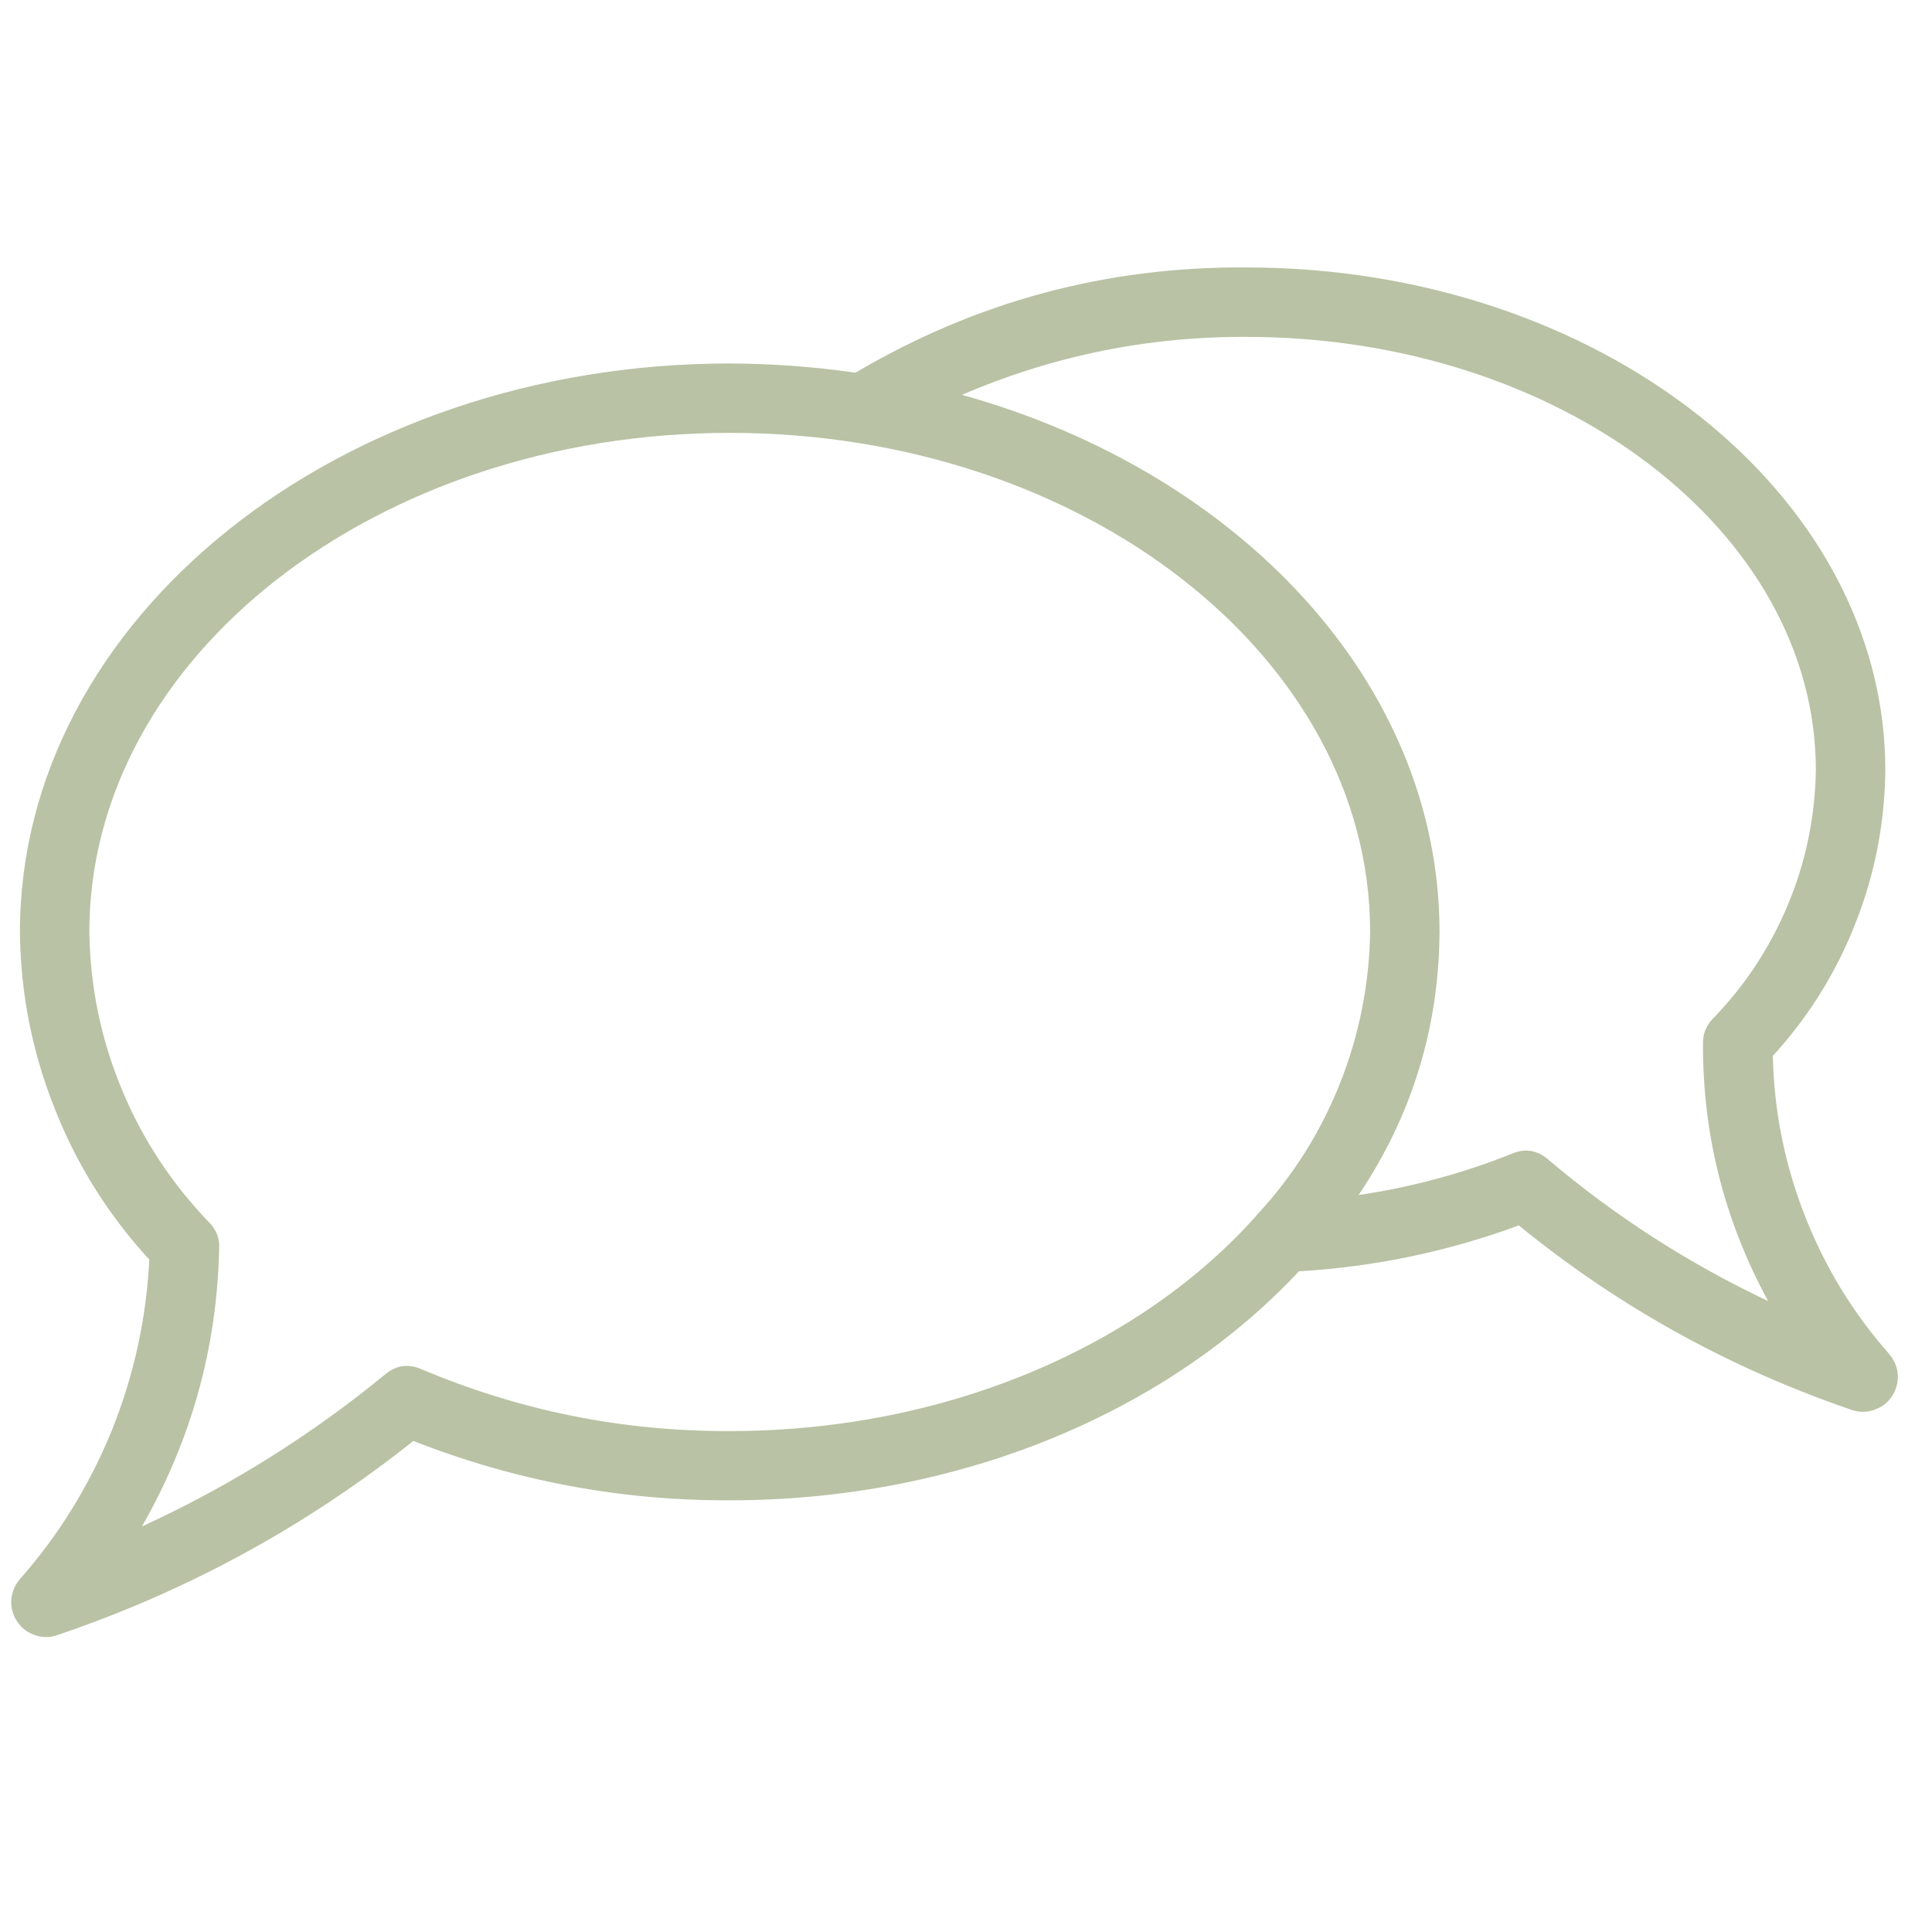 <svg xmlns="http://www.w3.org/2000/svg" xmlns:xlink="http://www.w3.org/1999/xlink" width="50" zoomAndPan="magnify" viewBox="0 0 37.5 37.5" height="50" preserveAspectRatio="xMidYMid meet" version="1.2"><defs><clipPath id="1afa2eae92"><path d="M 0 5.18 L 37 5.18 L 37 31.824 L 0 31.824 Z M 0 5.18 "/></clipPath></defs><g id="9ba7f1238c"><g clip-rule="nonzero" clip-path="url(#1afa2eae92)"><path style=" stroke:none;fill-rule:nonzero;fill:#b9c2a4;fill-opacity:1;" d="M 36.672 26.285 C 35.965 25.484 35.418 24.586 35.031 23.594 C 34.641 22.598 34.434 21.566 34.41 20.496 C 35.102 19.738 35.637 18.883 36.012 17.926 C 36.391 16.973 36.582 15.98 36.594 14.953 C 36.594 9.57 31.031 5.191 24.191 5.191 C 21.473 5.172 18.945 5.852 16.605 7.234 C 15.797 7.117 14.984 7.059 14.164 7.055 C 6.57 7.055 0.387 12.004 0.387 18.09 C 0.398 19.27 0.621 20.406 1.055 21.5 C 1.484 22.598 2.102 23.582 2.898 24.449 C 2.84 25.598 2.598 26.703 2.168 27.77 C 1.734 28.832 1.141 29.797 0.379 30.66 C 0.285 30.773 0.23 30.906 0.219 31.055 C 0.211 31.203 0.246 31.34 0.328 31.465 C 0.41 31.594 0.52 31.68 0.66 31.73 C 0.801 31.785 0.941 31.789 1.086 31.746 C 3.621 30.891 5.93 29.633 8.023 27.969 C 9.996 28.742 12.043 29.129 14.164 29.121 C 18.684 29.121 22.699 27.371 25.211 24.676 C 26.68 24.59 28.102 24.293 29.48 23.785 C 31.43 25.375 33.598 26.57 35.98 27.379 C 36.125 27.418 36.266 27.41 36.402 27.355 C 36.543 27.305 36.652 27.215 36.73 27.09 C 36.809 26.965 36.844 26.828 36.836 26.68 C 36.824 26.531 36.77 26.402 36.672 26.289 Z M 14.164 27.777 C 12.086 27.785 10.09 27.383 8.176 26.574 C 7.922 26.465 7.688 26.5 7.477 26.676 C 6.031 27.863 4.457 28.848 2.754 29.629 C 3.715 27.953 4.215 26.148 4.254 24.219 C 4.262 24.035 4.199 23.875 4.074 23.742 C 3.34 22.984 2.766 22.117 2.363 21.141 C 1.957 20.164 1.75 19.148 1.734 18.09 C 1.734 12.75 7.312 8.402 14.164 8.402 C 21.02 8.402 26.594 12.75 26.594 18.09 C 26.578 19.105 26.383 20.086 26.008 21.031 C 25.633 21.973 25.102 22.82 24.41 23.566 L 24.402 23.578 C 22.156 26.109 18.406 27.777 14.164 27.777 Z M 30.047 22.504 C 29.836 22.324 29.605 22.285 29.352 22.391 C 28.391 22.777 27.398 23.043 26.371 23.195 C 27.406 21.652 27.93 19.949 27.941 18.09 C 27.941 13.27 24.062 9.164 18.672 7.664 C 20.434 6.906 22.273 6.531 24.191 6.539 C 30.285 6.539 35.246 10.312 35.246 14.953 C 35.23 15.859 35.051 16.727 34.703 17.562 C 34.355 18.395 33.867 19.137 33.234 19.785 C 33.117 19.914 33.055 20.066 33.055 20.242 C 33.047 22.023 33.469 23.691 34.32 25.254 C 32.773 24.523 31.352 23.609 30.047 22.504 Z M 30.047 22.504 "/></g></g></svg>